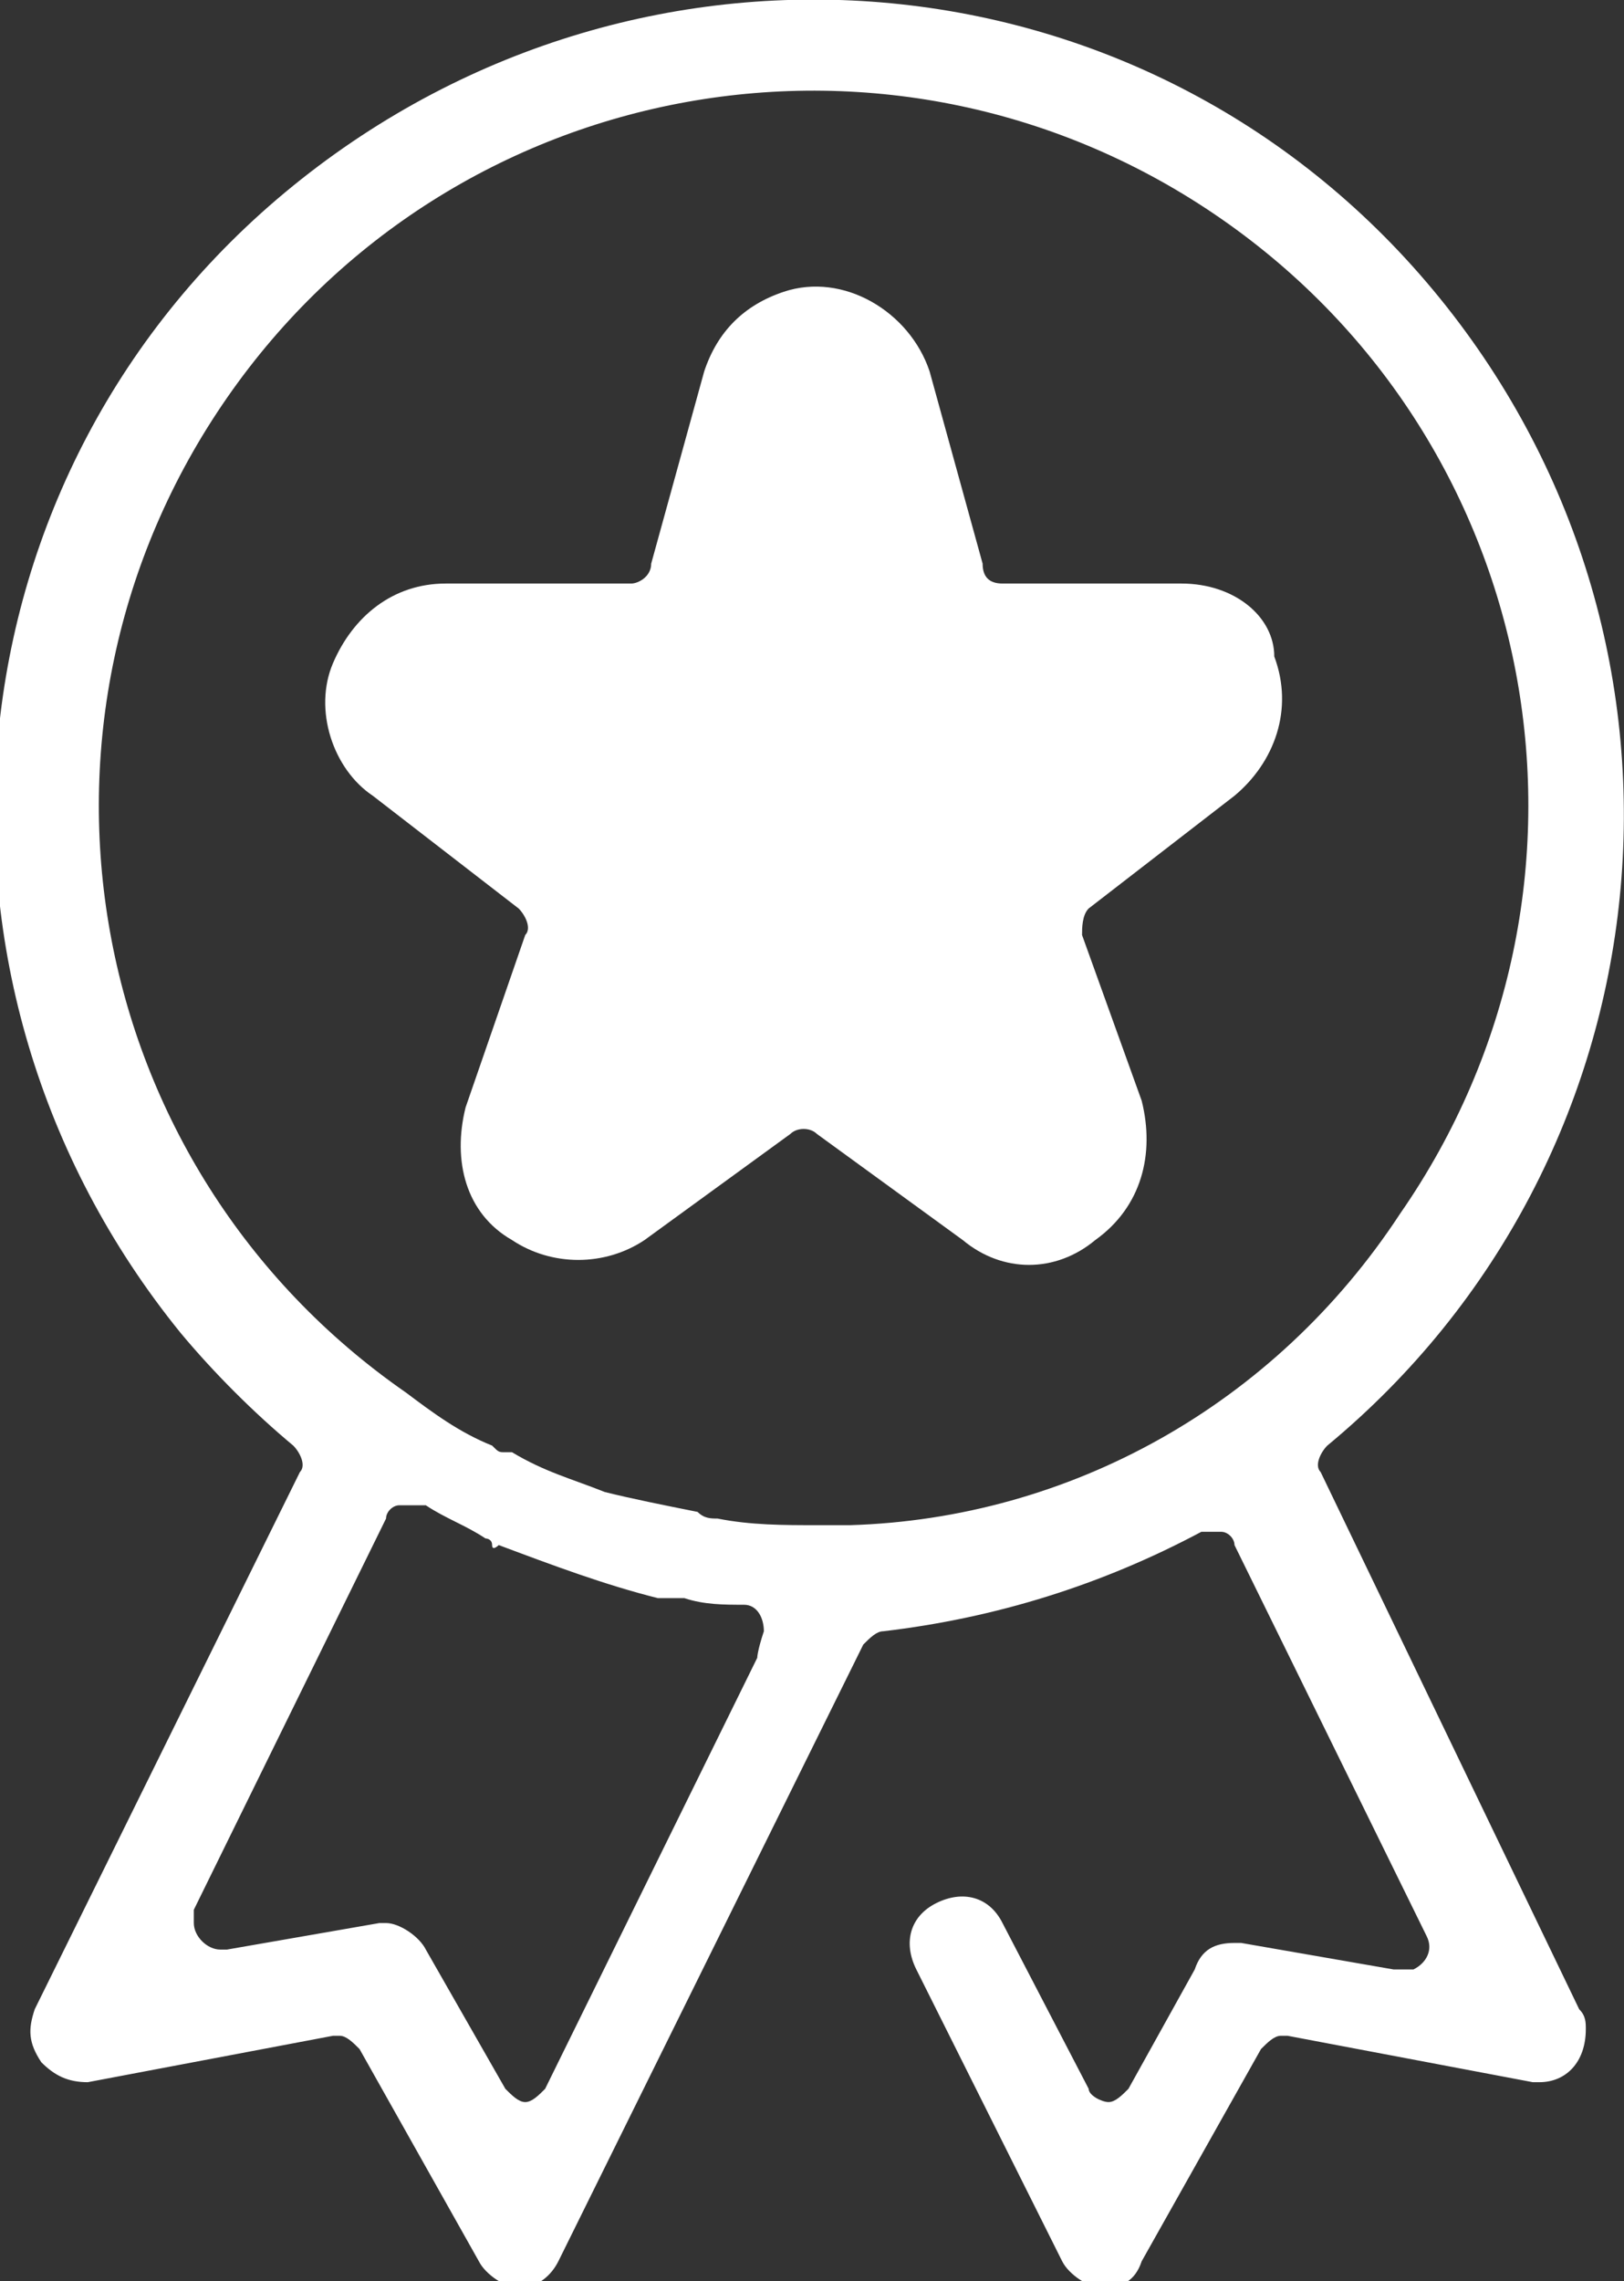 <?xml version="1.0" encoding="utf-8"?>
<!-- Generator: Adobe Illustrator 26.2.1, SVG Export Plug-In . SVG Version: 6.00 Build 0)  -->
<svg version="1.1" id="Livello_1" xmlns="http://www.w3.org/2000/svg" xmlns:xlink="http://www.w3.org/1999/xlink" x="0px" y="0px"
	 viewBox="0 0 24.5 34.4" style="enable-background:new 0 0 24.5 34.4;" xml:space="preserve">
<rect x="0" y="0" width="24.5" height="34.4" fill="#333333" stroke="none"/>
<style type="text/css">
	.st0{fill:#FFFFFF;}
</style>
<g id="Raggruppa_356" transform="translate(-52.976 -142.5)">
	<path id="Tracciato_488" class="st0" d="M72.9,164.7c-0.1-0.1,0-0.3,0.1-0.4c5.2-4.3,6-12,1.7-17.3s-12-6-17.3-1.7s-6,12-1.7,17.3
		c0.5,0.6,1.1,1.2,1.7,1.7c0.1,0.1,0.2,0.3,0.1,0.4l-4,8.1c-0.1,0.3-0.1,0.5,0.1,0.8c0.2,0.2,0.4,0.3,0.7,0.3l3.7-0.7c0,0,0,0,0.1,0
		s0.2,0.1,0.3,0.2l1.8,3.2c0.1,0.2,0.4,0.4,0.6,0.4l0,0c0.3,0,0.5-0.2,0.6-0.4l4.6-9.3c0.1-0.1,0.2-0.2,0.3-0.2
		c1.7-0.2,3.3-0.7,4.8-1.5c0.1,0,0.1,0,0.2,0h0.1c0.1,0,0.2,0.1,0.2,0.2l2.9,5.9c0.1,0.2,0,0.4-0.2,0.5c0,0-0.1,0-0.2,0
		c0,0,0,0-0.1,0l-2.3-0.4h-0.1c-0.3,0-0.5,0.1-0.6,0.4l-1,1.8c-0.1,0.1-0.2,0.2-0.3,0.2l0,0c-0.1,0-0.3-0.1-0.3-0.2l-1.3-2.5
		c-0.2-0.4-0.6-0.5-1-0.3s-0.5,0.6-0.3,1l2.2,4.4c0.1,0.2,0.4,0.4,0.6,0.4l0,0c0.3,0,0.5-0.1,0.6-0.4l1.8-3.2
		c0.1-0.1,0.2-0.2,0.3-0.2c0,0,0,0,0.1,0l3.7,0.7h0.1c0.4,0,0.7-0.3,0.7-0.8c0-0.1,0-0.2-0.1-0.3L72.9,164.7z M64.4,167.5l-3.2,6.5
		c-0.1,0.1-0.2,0.2-0.3,0.2l0,0c-0.1,0-0.2-0.1-0.3-0.2l-1.2-2.1c-0.1-0.2-0.4-0.4-0.6-0.4h-0.1l-2.3,0.4c0,0,0,0-0.1,0
		c-0.2,0-0.4-0.2-0.4-0.4c0-0.1,0-0.1,0-0.2l2.9-5.9c0-0.1,0.1-0.2,0.2-0.2h0.1c0.1,0,0.1,0,0.2,0h0.1c0.3,0.2,0.6,0.3,0.9,0.5
		c0,0,0.1,0,0.1,0.1s0.1,0,0.1,0c0.8,0.3,1.6,0.6,2.4,0.8c0.1,0,0.1,0,0.2,0s0.1,0,0.2,0c0.3,0.1,0.6,0.1,0.9,0.1l0,0
		c0.2,0,0.3,0.2,0.3,0.4C64.4,167.4,64.4,167.5,64.4,167.5L64.4,167.5z M65.8,165.5L65.8,165.5h-0.2h-0.1c-0.1,0-0.1,0-0.2,0
		c-0.5,0-1,0-1.5-0.1c-0.1,0-0.2,0-0.3-0.1c-0.5-0.1-1-0.2-1.4-0.3l0,0c-0.5-0.2-0.9-0.3-1.4-0.6h-0.1c-0.1,0-0.1,0-0.2-0.1
		c-0.5-0.2-0.9-0.5-1.3-0.8c-4.9-3.4-6.1-10.1-2.7-15c3.4-4.9,10.1-6.1,15-2.7c4.9,3.4,6.1,10.1,2.7,15
		C72.2,163.7,69.1,165.4,65.8,165.5L65.8,165.5z"/>
	<path id="Tracciato_489" class="st0" d="M70.8,151.3h-2.7c-0.2,0-0.3-0.1-0.3-0.3l-0.8-2.9l0,0c-0.3-0.9-1.3-1.5-2.2-1.2
		c-0.6,0.2-1,0.6-1.2,1.2l-0.8,2.9c0,0.2-0.2,0.3-0.3,0.3h-2.8c-0.8,0-1.4,0.5-1.7,1.2s0,1.6,0.6,2l2.2,1.7c0.1,0.1,0.2,0.3,0.1,0.4
		l-0.9,2.6c-0.2,0.8,0,1.6,0.7,2c0.6,0.4,1.4,0.4,2,0l2.2-1.6c0.1-0.1,0.3-0.1,0.4,0l2.2,1.6c0.6,0.5,1.4,0.5,2,0
		c0.7-0.5,0.9-1.3,0.7-2.1l-0.9-2.5c0-0.1,0-0.3,0.1-0.4l2.2-1.7c0.6-0.5,0.9-1.3,0.6-2.1C72.2,151.8,71.6,151.3,70.8,151.3z"/>
</g>
</svg>
